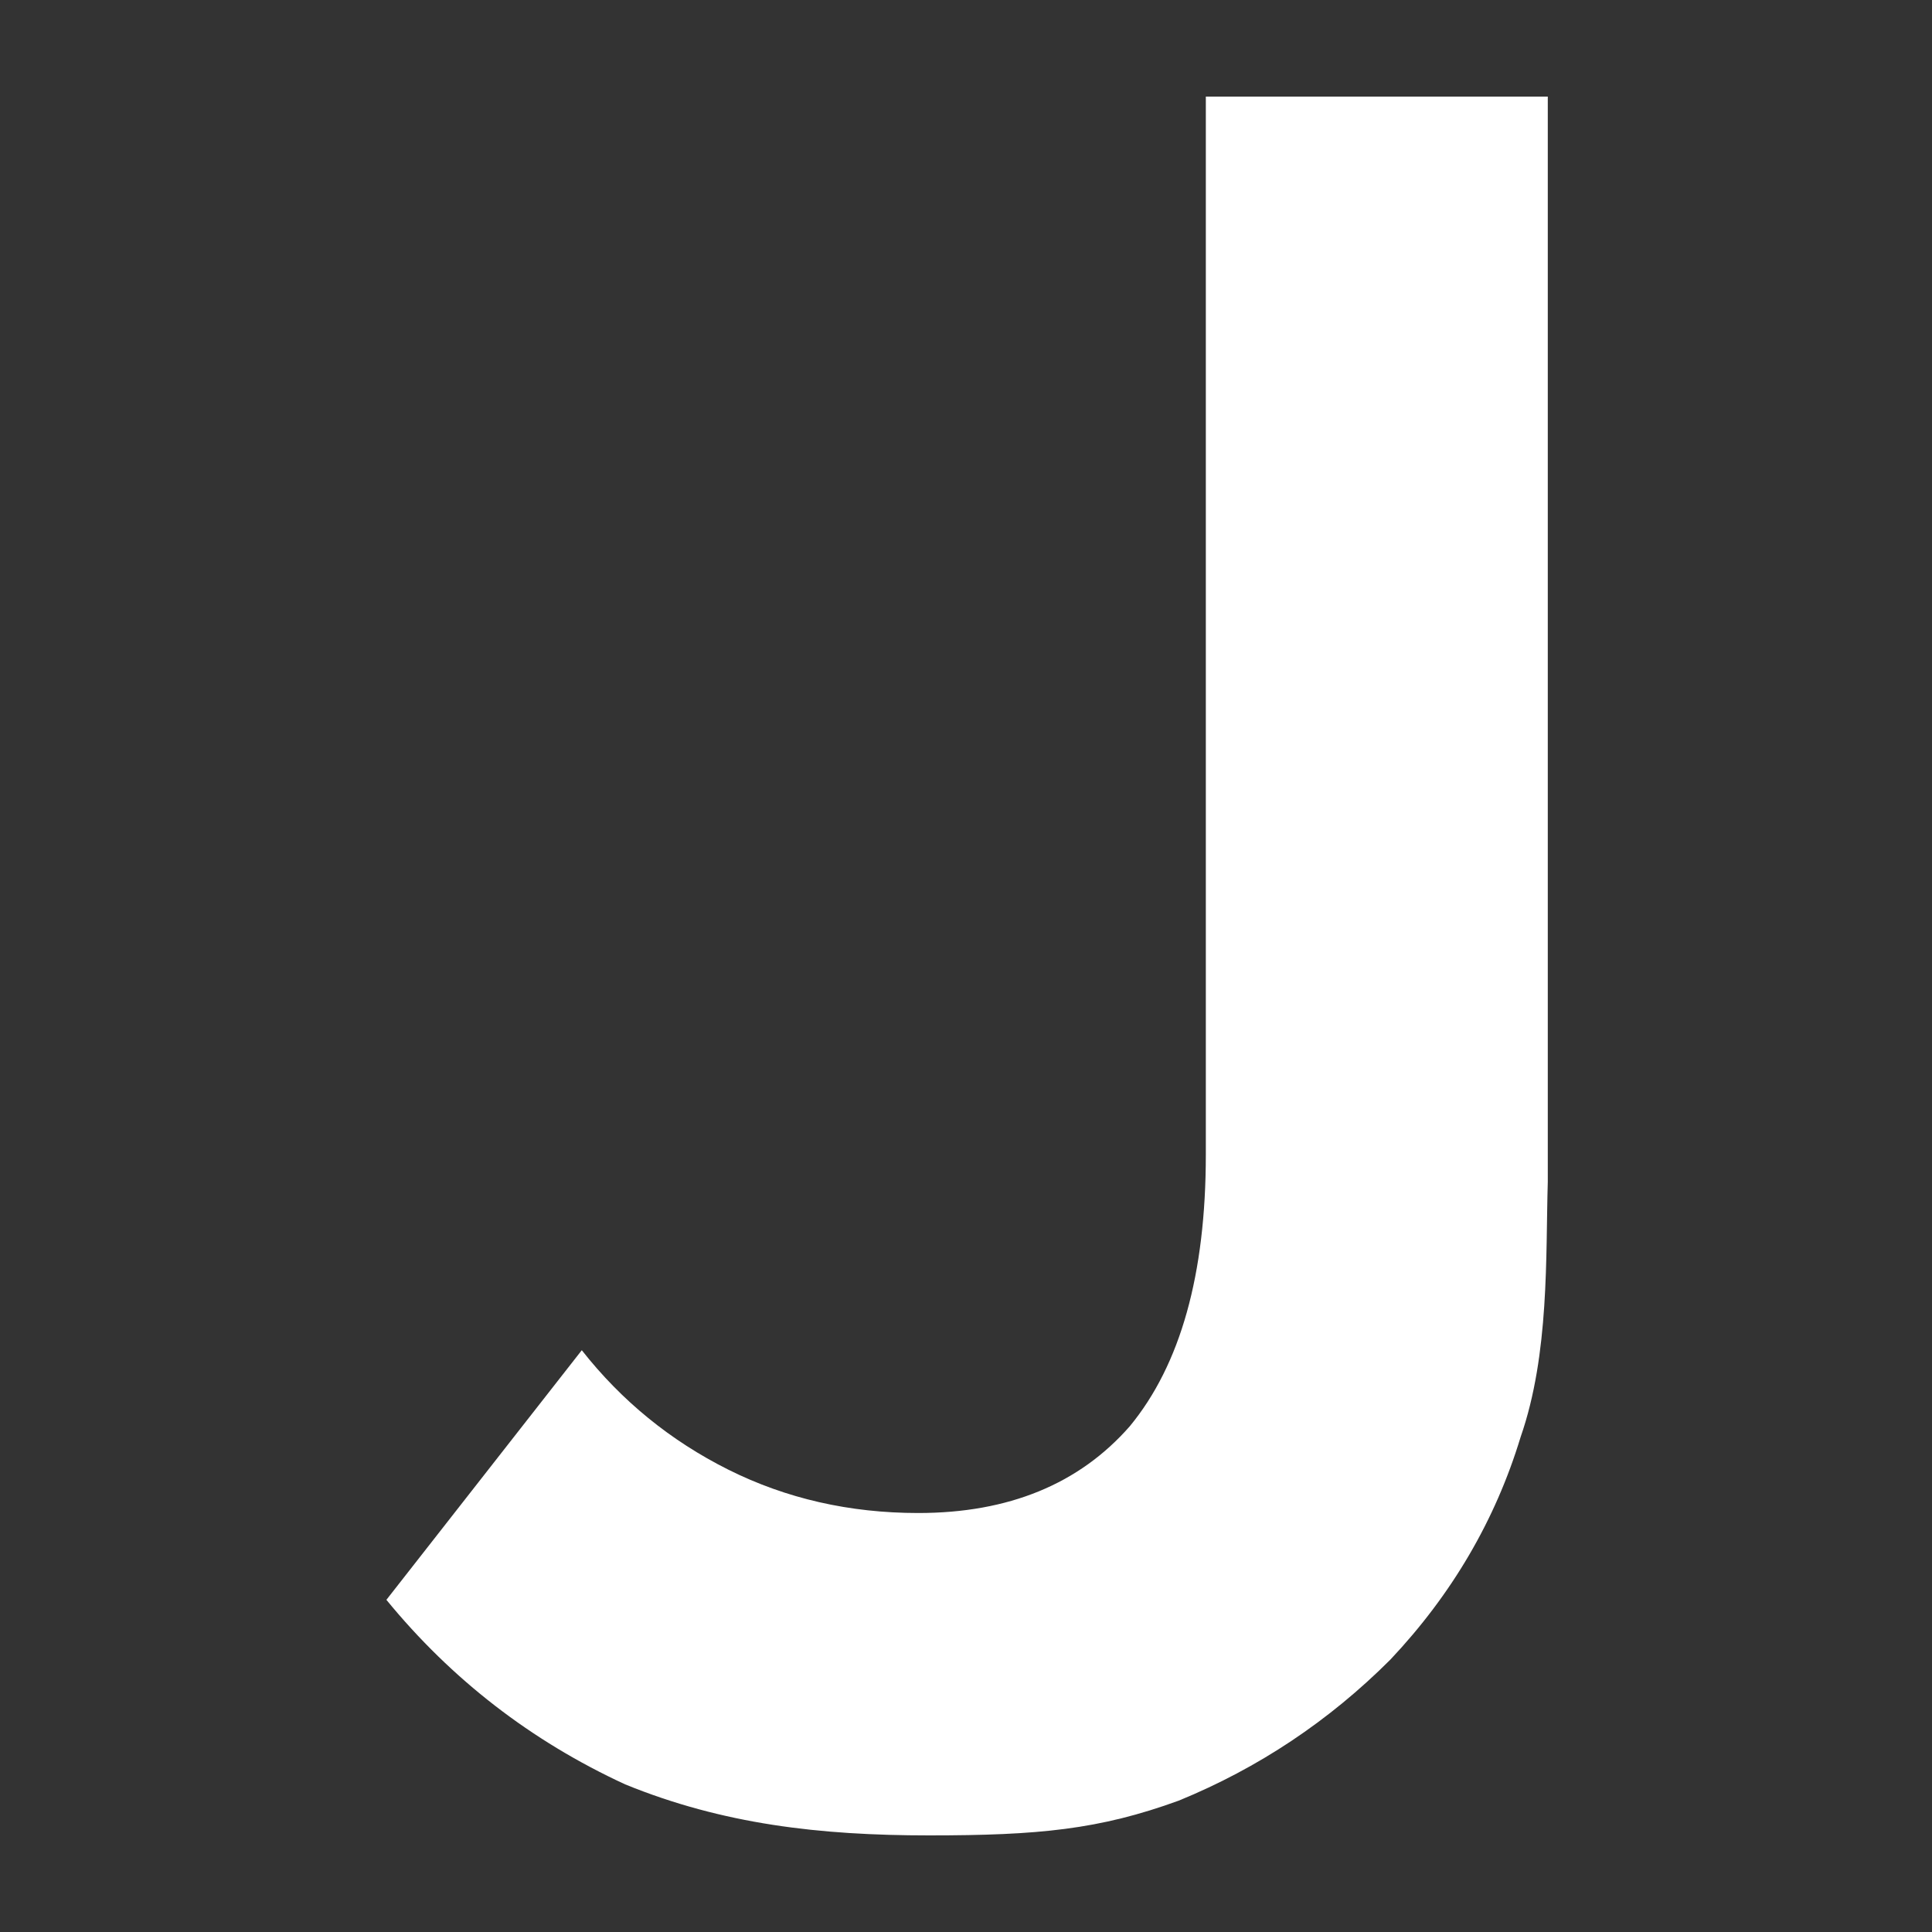 <svg width="15" height="15" viewBox="0 0 15 15" fill="none" xmlns="http://www.w3.org/2000/svg">
<rect x="0" y="0" width="15" height="15" fill="#333333" stroke="none"/>
<path d="M12.017 9.177C12 9.75 12.031 10.511 11.806 11.157C11.61 11.803 11.272 12.379 10.795 12.885C10.318 13.362 9.77 13.727 9.152 13.98C8.534 14.205 8.062 14.25 7.213 14.25C6.364 14.25 5.612 14.163 4.854 13.854C4.124 13.517 3.506 13.039 3 12.421L4.517 10.483C4.826 10.876 5.205 11.185 5.654 11.41C6.104 11.635 6.596 11.747 7.129 11.747C7.831 11.747 8.379 11.522 8.772 11.073C9.166 10.595 9.362 9.893 9.362 8.966V0.75H12.017V9.177Z" fill="white"/>
</svg>

